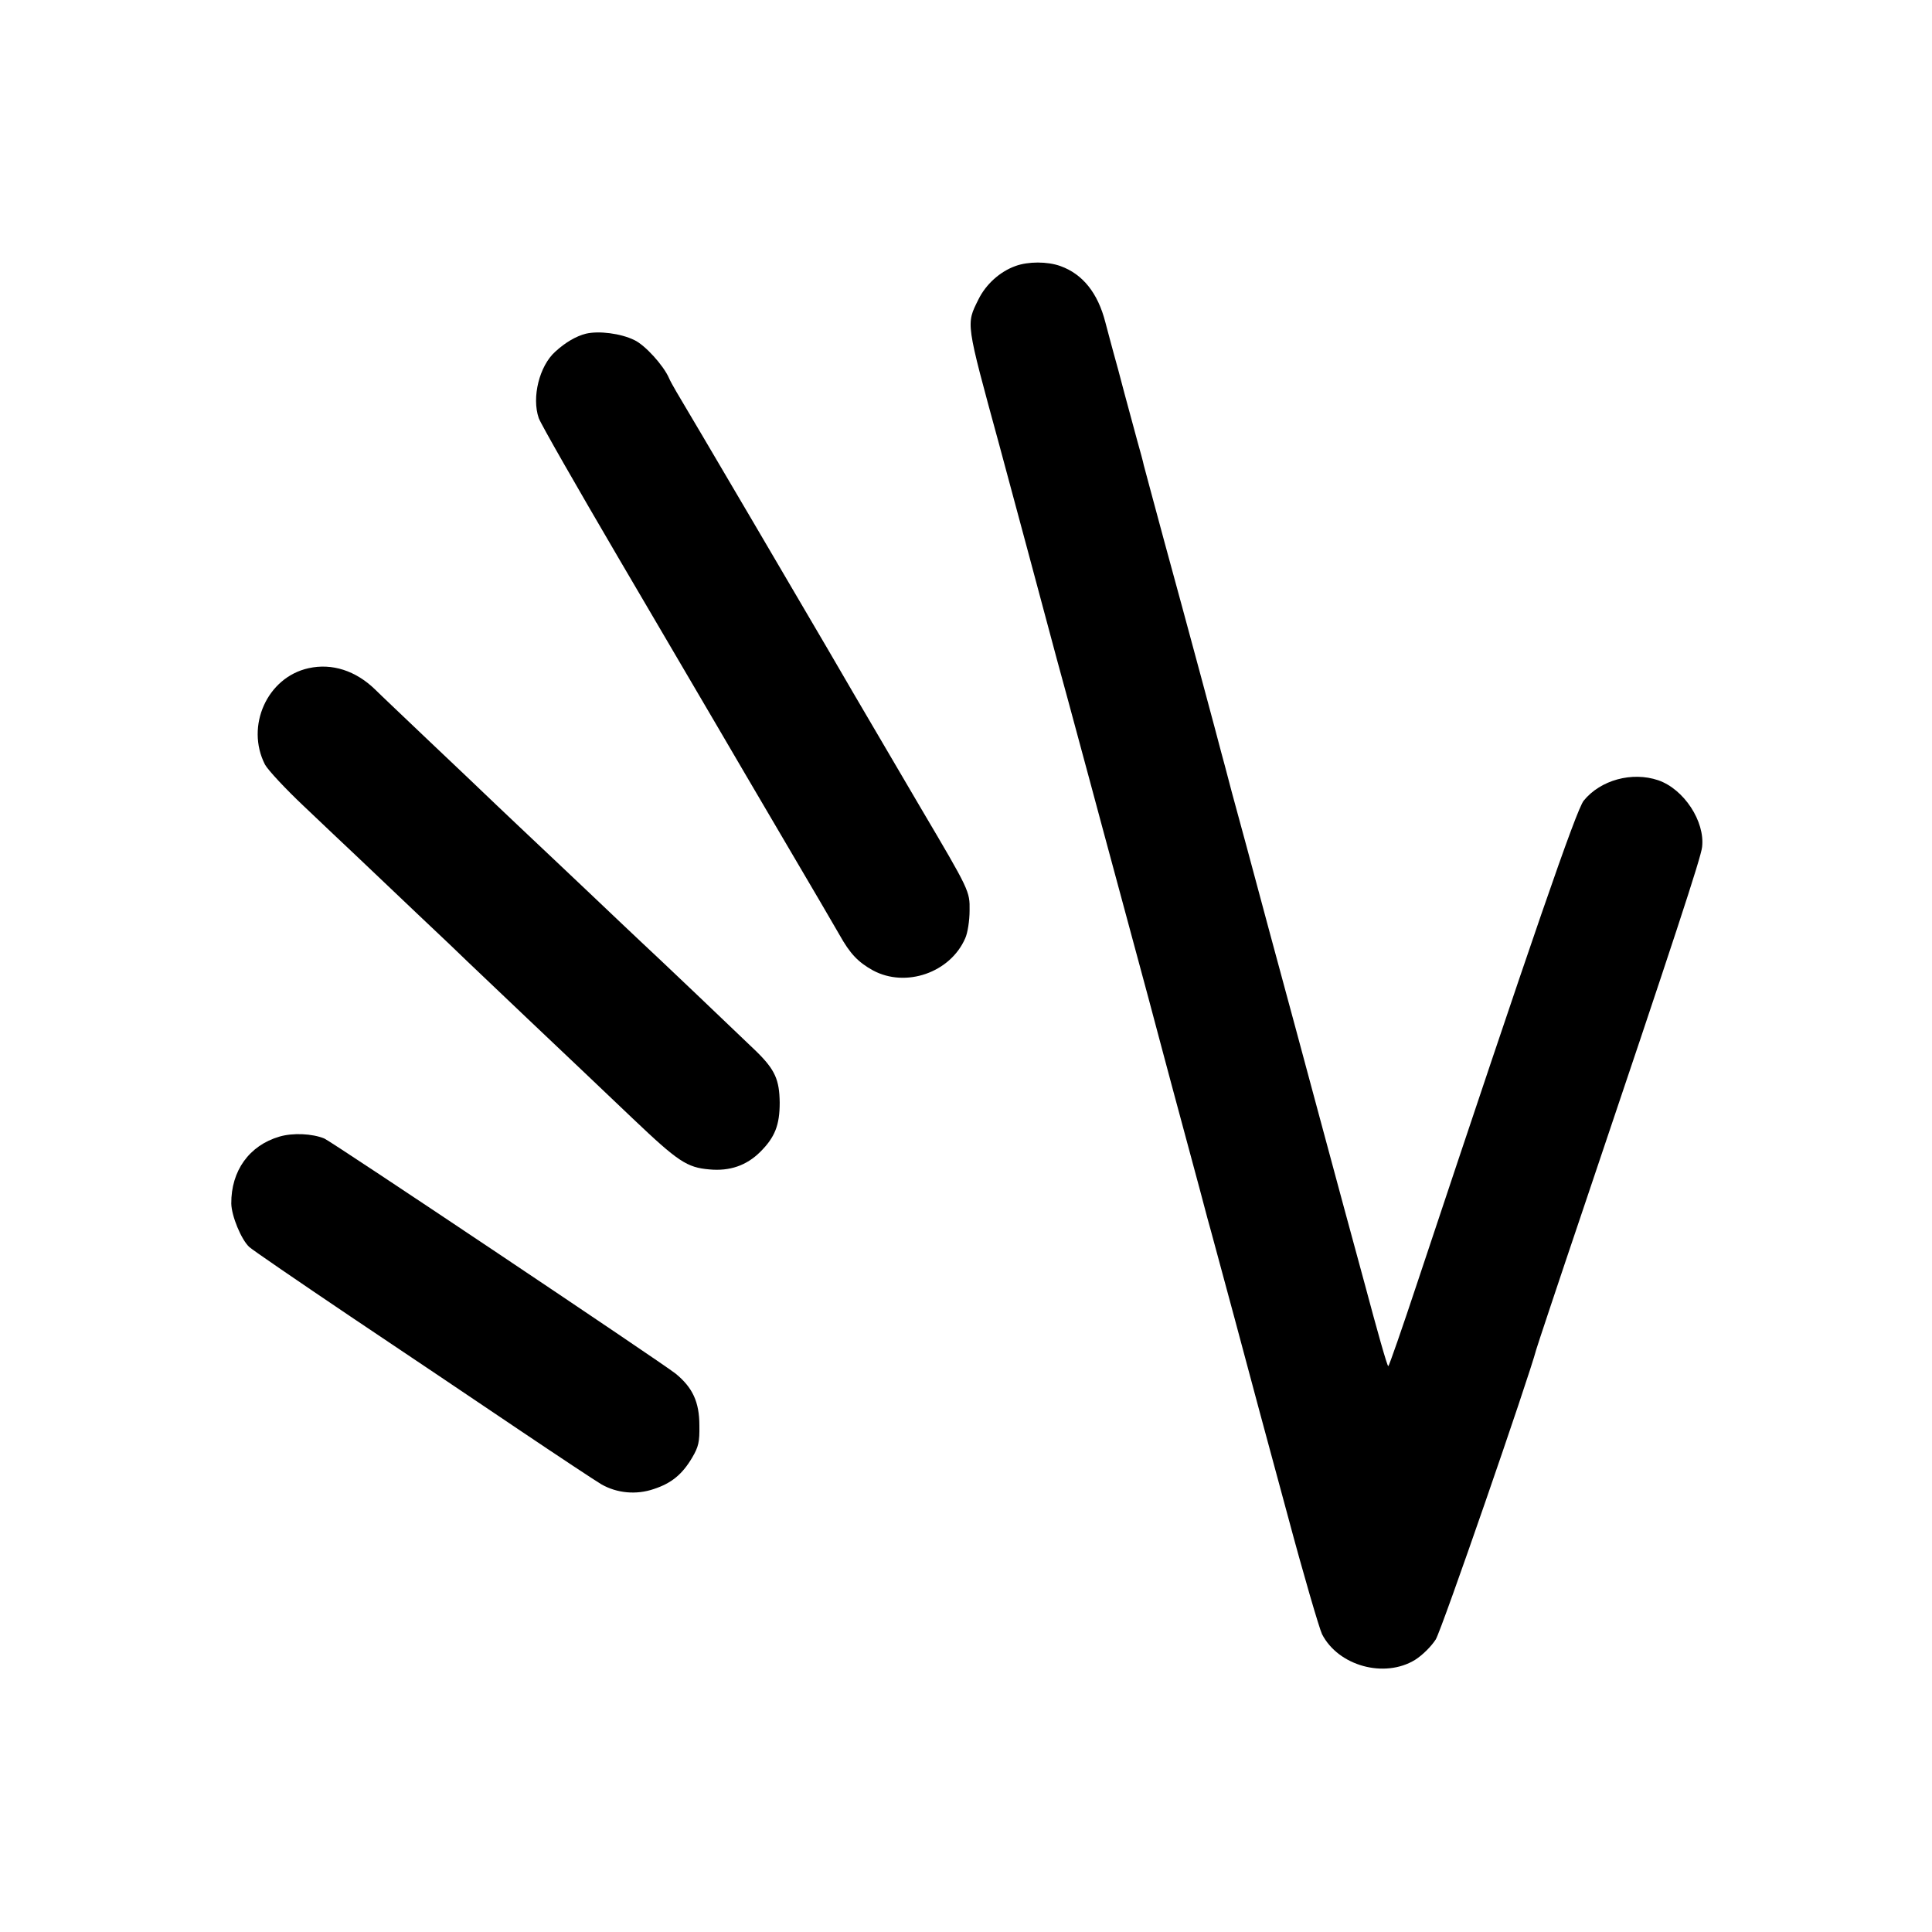 <?xml version="1.0" standalone="no"?>
<!DOCTYPE svg PUBLIC "-//W3C//DTD SVG 20010904//EN"
 "http://www.w3.org/TR/2001/REC-SVG-20010904/DTD/svg10.dtd">
<svg version="1.0" xmlns="http://www.w3.org/2000/svg"
 width="700pt" height="700pt" viewBox="0 0 700 700"
 preserveAspectRatio="xMidYMid meet">
<g transform="translate(0,700) scale(0.1,-0.1)"
fill="#000000" stroke="none">
<path d="M3679 6036 c-56 -20 -107 -66 -134 -121 -45 -91 -47 -78 75 -525 29
-108 96 -357 105 -390 2 -8 49 -183 104 -388 56 -204 110 -407 122 -450 11
-42 68 -252 126 -467 58 -214 118 -437 133 -495 15 -58 56 -208 90 -335 34
-126 68 -252 75 -280 8 -27 52 -192 99 -365 46 -173 132 -492 191 -709 58
-217 115 -411 125 -432 59 -115 226 -161 337 -93 27 17 59 49 75 74 21 33 337
947 364 1050 2 8 79 240 172 515 330 978 425 1268 429 1306 11 93 -66 210
-159 242 -95 32 -209 1 -270 -74 -27 -34 -182 -483 -601 -1741 -56 -169 -104
-307 -107 -308 -4 0 -41 132 -84 293 -44 160 -117 432 -163 602 -46 171 -129
479 -185 685 -55 206 -116 431 -135 500 -18 69 -35 133 -38 143 -6 25 -125
468 -207 767 -38 140 -71 264 -74 275 -2 11 -13 51 -24 90 -10 38 -31 115 -46
170 -14 55 -32 120 -39 145 -7 25 -20 75 -30 112 -27 106 -82 175 -163 204
-47 17 -117 17 -163 0z"/>
<path d="M2123 5791 c-36 -9 -75 -32 -111 -65 -58 -52 -86 -166 -60 -241 8
-22 138 -249 288 -505 150 -256 310 -528 355 -605 45 -77 158 -270 251 -428
93 -158 181 -308 195 -333 39 -70 68 -100 122 -130 119 -64 280 -8 334 116 9
19 16 65 16 101 1 70 0 72 -176 370 -214 364 -323 551 -339 579 -24 42 -517
881 -547 930 -11 19 -24 42 -27 50 -20 46 -87 120 -126 138 -49 24 -128 34
-175 23z"/>
<path d="M1118 4579 c-150 -33 -229 -210 -158 -349 10 -19 74 -88 142 -152 67
-64 152 -144 188 -178 36 -34 135 -128 220 -209 85 -80 168 -159 185 -176 61
-58 371 -353 415 -394 25 -24 107 -102 183 -174 164 -156 196 -177 277 -184
74 -7 135 14 185 64 53 53 70 97 70 178 -1 83 -17 119 -84 185 -58 56 -373
356 -421 400 -19 18 -105 99 -190 180 -85 80 -175 166 -200 189 -25 23 -83 79
-131 124 -47 45 -157 150 -244 232 -87 83 -176 167 -196 187 -70 68 -156 96
-241 77z"/>
<path d="M1013 2882 c-110 -32 -176 -124 -175 -243 1 -45 36 -130 65 -157 12
-11 177 -124 367 -252 190 -127 463 -311 607 -408 144 -97 280 -187 302 -200
56 -32 126 -39 190 -17 64 21 103 53 139 114 23 39 27 57 26 116 0 86 -25 138
-86 188 -53 42 -1245 840 -1273 852 -44 18 -114 21 -162 7z"/>
</g>
</svg>
